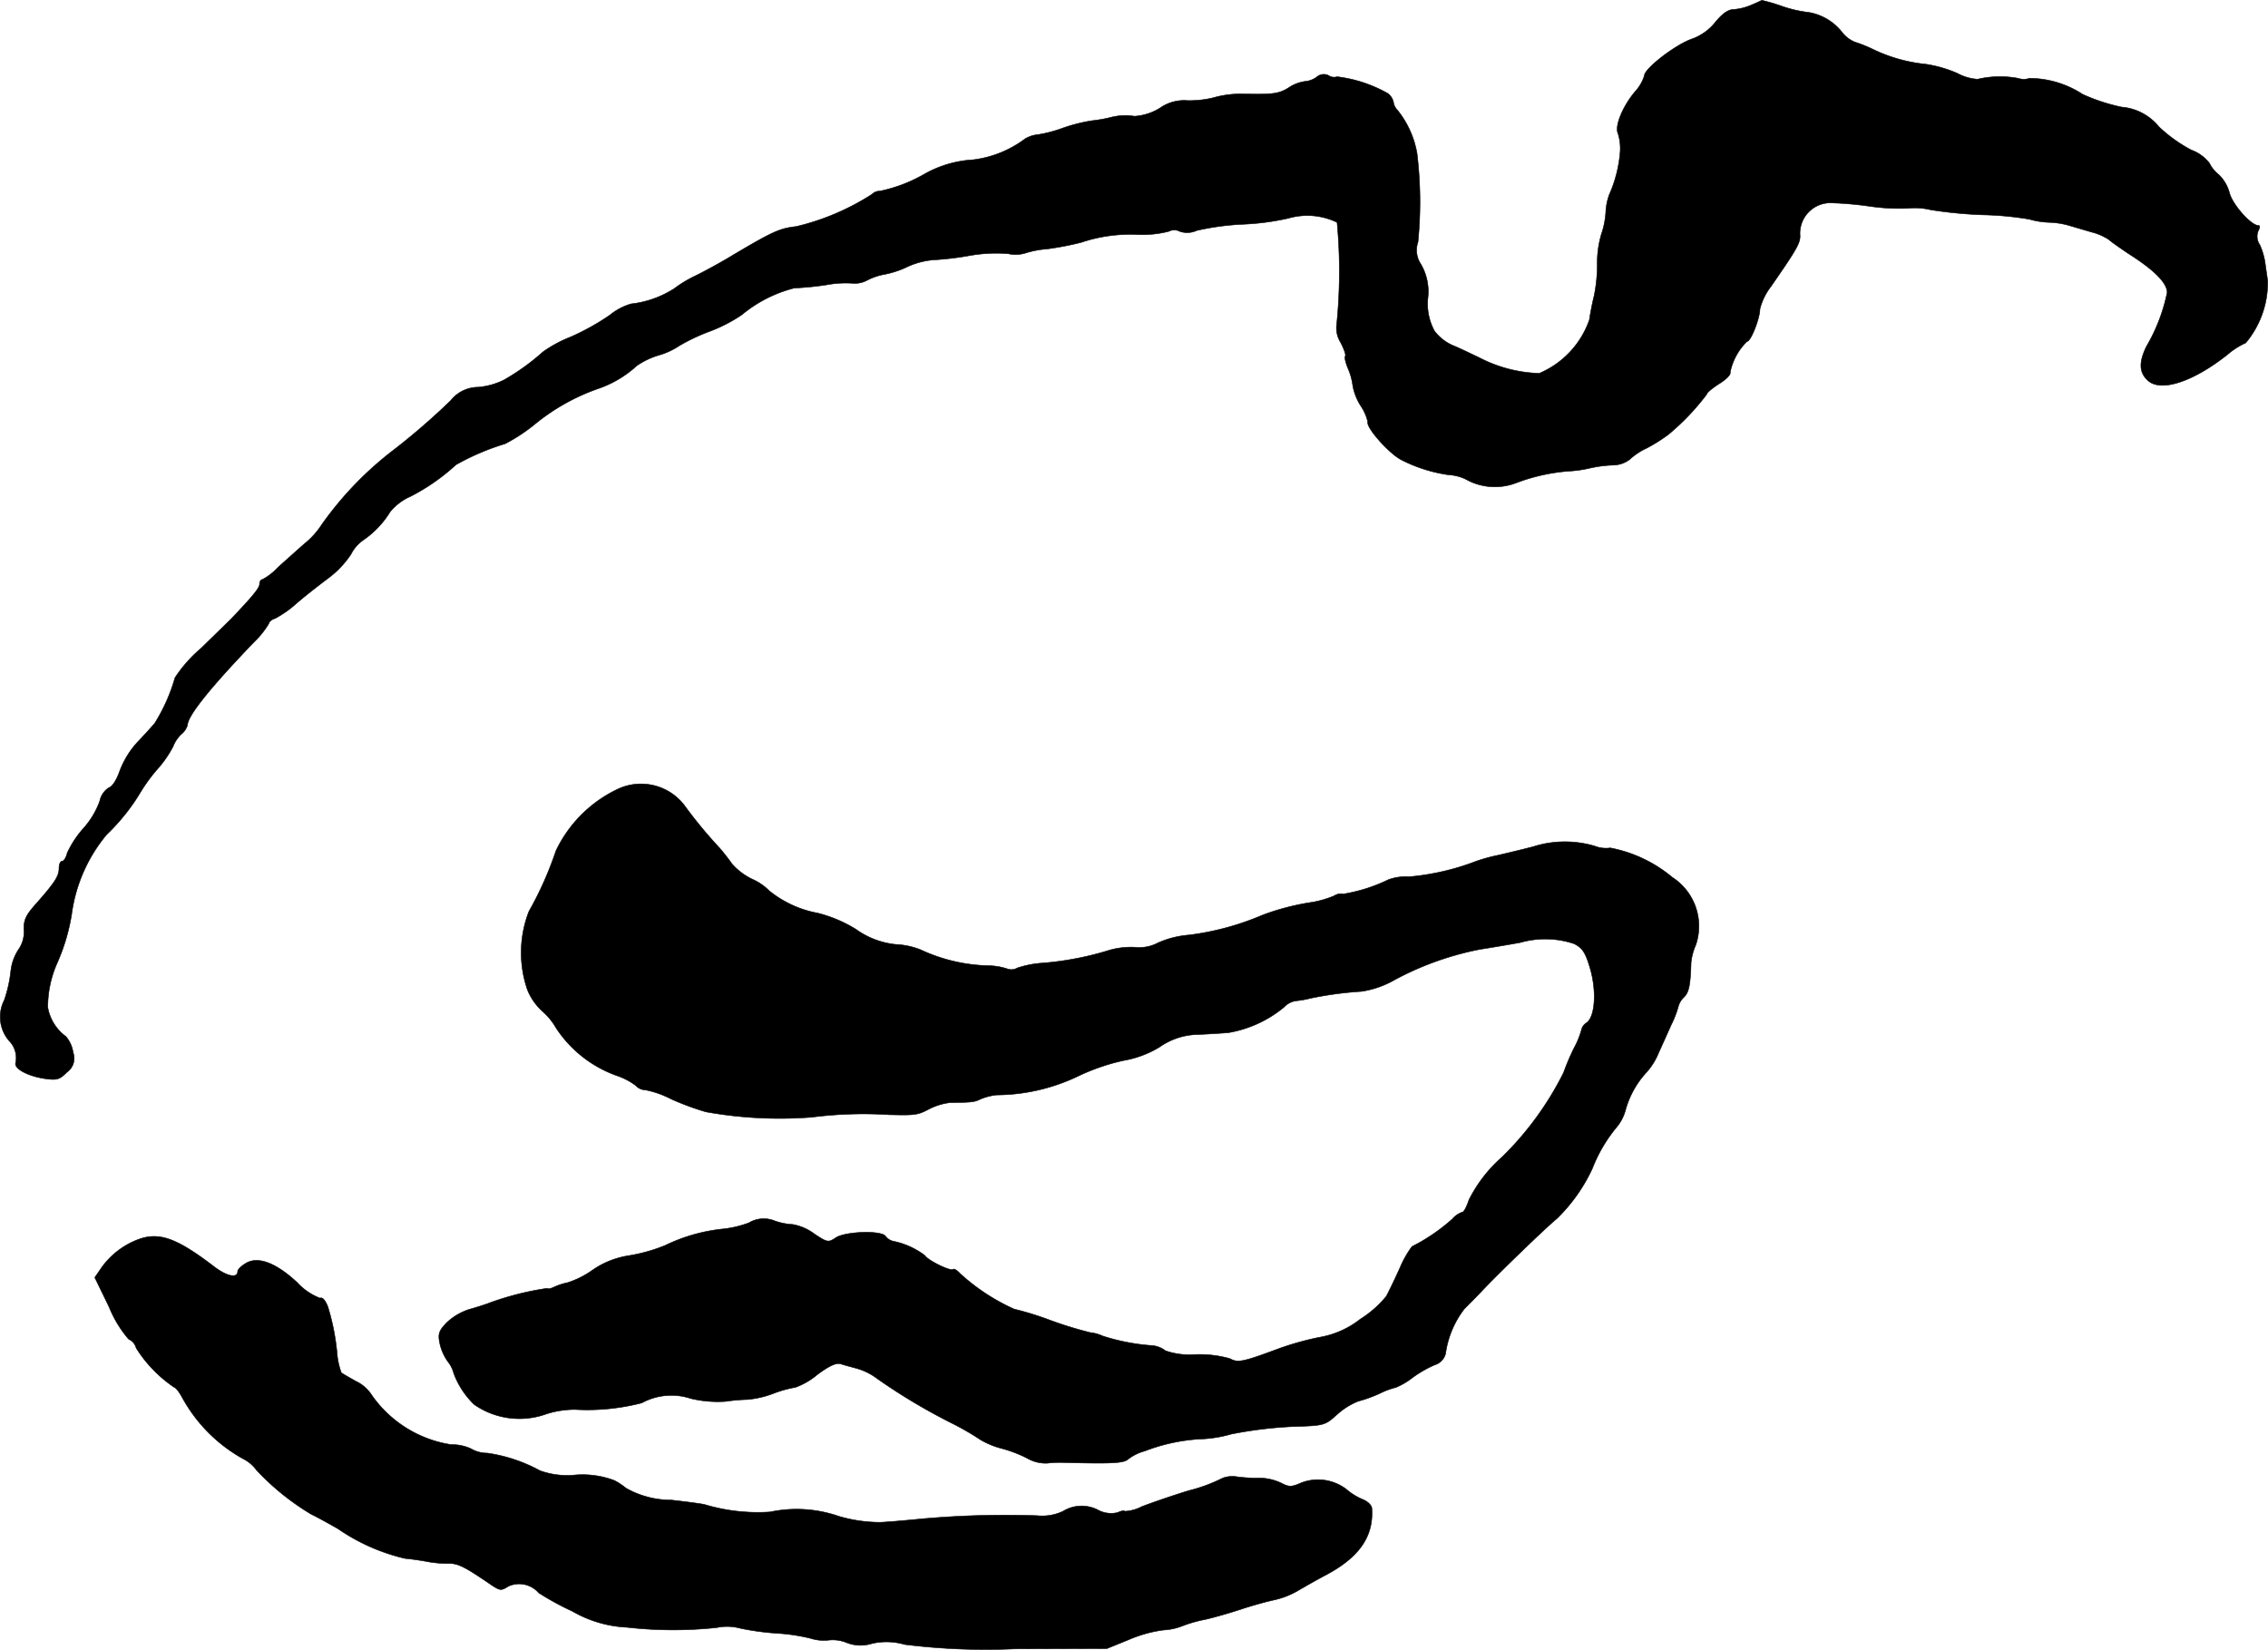 <?xml version="1.0" encoding="UTF-8"?>
<svg xmlns="http://www.w3.org/2000/svg"
     version="1.1"
     width="15.471mm"
     height="11.256mm"
     viewBox="0 0 43.856 31.906">
   <defs>
      <style type="text/css"><![CDATA[
      .a {
        stroke: #000;
        stroke-linecap: round;
        stroke-linejoin: round;
        stroke-width: 0.01px;
      }
    ]]></style>
   </defs>
   <path class="a"
         d="M33.88.09a1.083,1.083,0,0,1-.345.091c-.115,0-.218.073-.357.236A1.01,1.01,0,0,1,32.723.75c-.321.109-.927.575-.927.715a.816.816,0,0,1-.176.303c-.242.285-.4.672-.333.812a.975.975,0,0,1,.042.357,2.55,2.55,0,0,1-.212.83,1.149,1.149,0,0,0-.067.351,1.653,1.653,0,0,1-.085.412,1.973,1.973,0,0,0-.079.575,3.01,3.01,0,0,1-.061.618c-.042.164-.079.376-.091.46a1.747,1.747,0,0,1-.969,1.036A2.679,2.679,0,0,1,28.605,6.916c-.067-.03-.273-.133-.466-.218a.894.894,0,0,1-.4-.297,1.098,1.098,0,0,1-.127-.648,1.051,1.051,0,0,0-.157-.678.483.483,0,0,1-.036-.394,7.795,7.795,0,0,0-.018-1.714A1.835,1.835,0,0,0,27.024,2.131a.278.278,0,0,1-.079-.157.293.293,0,0,0-.103-.164,2.616,2.616,0,0,0-.987-.327.187.187,0,0,1-.164-.024.206.206,0,0,0-.23.03.448.448,0,0,1-.23.085.759.759,0,0,0-.321.127c-.188.115-.309.127-.884.115a1.919,1.919,0,0,0-.563.073,1.969,1.969,0,0,1-.503.055.812.812,0,0,0-.485.115,1.057,1.057,0,0,1-.539.188,1.131,1.131,0,0,0-.442.018,2.548,2.548,0,0,1-.369.067,3.156,3.156,0,0,0-.594.151,2.511,2.511,0,0,1-.472.121.572.572,0,0,0-.236.079,2.109,2.109,0,0,1-1.005.406,2.157,2.157,0,0,0-.957.285,2.899,2.899,0,0,1-.848.321.207.207,0,0,0-.151.061,4.72,4.72,0,0,1-1.466.624c-.321.036-.454.097-1.23.557-.248.151-.575.327-.727.4a2.363,2.363,0,0,0-.4.242,1.94,1.94,0,0,1-.836.297,1.172,1.172,0,0,0-.412.218,4.637,4.637,0,0,1-.763.424,2.458,2.458,0,0,0-.527.285,4.414,4.414,0,0,1-.757.545,1.39,1.39,0,0,1-.497.139.681.681,0,0,0-.533.26,13.347,13.347,0,0,1-1.09.945,6.631,6.631,0,0,0-1.399,1.448,1.579,1.579,0,0,1-.339.376c-.151.133-.382.339-.515.46a1.138,1.138,0,0,1-.297.23c-.03,0-.055.042-.055.091,0,.073-.145.248-.545.666-.048.048-.315.309-.588.575a2.643,2.643,0,0,0-.503.569,3.423,3.423,0,0,1-.394.884c-.042.048-.188.212-.327.357a1.726,1.726,0,0,0-.345.557c-.061.176-.145.309-.212.327a.404.404,0,0,0-.176.26,1.618,1.618,0,0,1-.327.539,1.916,1.916,0,0,0-.303.466c-.018.085-.067.157-.097.157-.036,0-.061.061-.061.139,0,.151-.085.279-.448.69-.194.218-.236.309-.23.497a.587.587,0,0,1-.109.388.944.944,0,0,0-.145.412,2.574,2.574,0,0,1-.127.563.708.708,0,0,0,.091.781.471.471,0,0,1,.127.442c-.012.109.242.242.551.291.248.036.297.024.442-.121a.328.328,0,0,0,.121-.382.612.612,0,0,0-.139-.309.89.89,0,0,1-.351-.563,2.101,2.101,0,0,1,.182-.86,3.797,3.797,0,0,0,.279-.939,3.037,3.037,0,0,1,.678-1.545,3.9,3.9,0,0,0,.654-.818,3.266,3.266,0,0,1,.333-.454,2.11,2.11,0,0,0,.297-.43.647.647,0,0,1,.157-.236.362.362,0,0,0,.121-.176c.006-.182.424-.709,1.29-1.611a1.701,1.701,0,0,0,.285-.357c0-.03.055-.079.121-.097a2.122,2.122,0,0,0,.406-.285c.151-.133.424-.345.6-.478a1.872,1.872,0,0,0,.46-.478.737.737,0,0,1,.236-.273A1.814,1.814,0,0,0,7.545,9.896a1.056,1.056,0,0,1,.394-.297,3.987,3.987,0,0,0,.878-.612,4.708,4.708,0,0,1,.951-.406,3.388,3.388,0,0,0,.563-.369,4.026,4.026,0,0,1,1.254-.703,2.117,2.117,0,0,0,.727-.436,1.514,1.514,0,0,1,.412-.2,1.4,1.4,0,0,0,.412-.188,3.797,3.797,0,0,1,.575-.273,2.944,2.944,0,0,0,.636-.327,2.576,2.576,0,0,1,1.012-.515,5.947,5.947,0,0,0,.618-.061,2.042,2.042,0,0,1,.533-.03.492.492,0,0,0,.26-.061,1.217,1.217,0,0,1,.345-.115A1.821,1.821,0,0,0,17.557,5.153a1.516,1.516,0,0,1,.485-.127,5.806,5.806,0,0,0,.715-.085,2.966,2.966,0,0,1,.733-.036.675.675,0,0,0,.321-.006,1.849,1.849,0,0,1,.436-.085,5.783,5.783,0,0,0,.66-.127,2.984,2.984,0,0,1,1.102-.151,2.097,2.097,0,0,0,.588-.061.232.232,0,0,1,.218,0,.445.445,0,0,0,.327-.018,5.115,5.115,0,0,1,.902-.121A4.945,4.945,0,0,0,24.91,4.221a1.321,1.321,0,0,1,.945.079,10.206,10.206,0,0,1-.012,2.017.535.535,0,0,0,.079.303c.067.127.109.248.091.267s.006.127.055.242a1.208,1.208,0,0,1,.091.333,1.097,1.097,0,0,0,.151.382.933.933,0,0,1,.139.315c-.036.109.412.612.648.733a2.891,2.891,0,0,0,.921.291.846.846,0,0,1,.327.085,1.151,1.151,0,0,0,.981.067,3.66,3.66,0,0,1,1.005-.224,2.366,2.366,0,0,0,.424-.061,2.346,2.346,0,0,1,.424-.055.554.554,0,0,0,.333-.109,1.235,1.235,0,0,1,.327-.218,3.234,3.234,0,0,0,.424-.267,4.647,4.647,0,0,0,.739-.775c0-.03.109-.121.242-.206.139-.085.23-.182.212-.218a1.151,1.151,0,0,1,.327-.6c.073,0,.248-.448.248-.624a1.191,1.191,0,0,1,.212-.436c.521-.751.575-.854.563-1.005A.59.59,0,0,1,35.437,3.924a6.547,6.547,0,0,1,.733.067,3.942,3.942,0,0,0,.727.036,1.299,1.299,0,0,1,.436.03,8.512,8.512,0,0,0,.999.097,6.182,6.182,0,0,1,.909.085,1.554,1.554,0,0,0,.388.061,1.554,1.554,0,0,1,.363.055c.103.03.309.091.454.133a1.113,1.113,0,0,1,.333.145c.036.036.218.164.4.285.485.309.727.557.727.739A3.411,3.411,0,0,1,41.506,6.698c-.157.321-.139.521.042.672.26.212.878,0,1.526-.515a1.45,1.45,0,0,1,.351-.224,1.813,1.813,0,0,0,.424-1.211c-.006-.036-.024-.164-.042-.285a1.336,1.336,0,0,0-.109-.4.286.286,0,0,1-.03-.273c.036-.067.036-.103,0-.103-.139,0-.497-.4-.557-.63a.763.763,0,0,0-.206-.351.658.658,0,0,1-.182-.224.778.778,0,0,0-.351-.254,2.863,2.863,0,0,1-.624-.448,1.04,1.04,0,0,0-.721-.382,3.58,3.58,0,0,1-.757-.248,1.898,1.898,0,0,0-1.024-.309.352.352,0,0,1-.224,0,1.893,1.893,0,0,0-.781.018.949.949,0,0,1-.394-.115A2.421,2.421,0,0,0,37.242,1.241,3.042,3.042,0,0,1,36.212.95a2.781,2.781,0,0,0-.351-.14.615.615,0,0,1-.242-.188,1.039,1.039,0,0,0-.636-.382,2.498,2.498,0,0,1-.527-.121A3.601,3.601,0,0,0,34.068.005S33.983.047,33.88.09Z"/>
   <path class="a"
         d="M11.954,15.256A2.517,2.517,0,0,0,10.749,16.456a6.708,6.708,0,0,1-.521,1.169,2.201,2.201,0,0,0-.03,1.514,1.128,1.128,0,0,0,.285.412,1.291,1.291,0,0,1,.273.333,2.345,2.345,0,0,0,1.181.921,1.296,1.296,0,0,1,.357.188.26.26,0,0,0,.188.085,1.881,1.881,0,0,1,.497.176,5.201,5.201,0,0,0,.672.248,8.057,8.057,0,0,0,2.047.103,7.861,7.861,0,0,1,1.496-.048c.527.012.551.006.793-.121a1.236,1.236,0,0,1,.4-.115c.406,0,.466-.012.575-.067a1.14,1.14,0,0,1,.309-.079,3.705,3.705,0,0,0,1.587-.369,4.076,4.076,0,0,1,.866-.297,1.988,1.988,0,0,0,.697-.26,1.325,1.325,0,0,1,.709-.242c.182-.006.46-.024.618-.036a2.277,2.277,0,0,0,1.084-.497.388.388,0,0,1,.242-.121,1.738,1.738,0,0,0,.267-.048,7.005,7.005,0,0,1,.987-.133,1.82,1.82,0,0,0,.575-.188,5.824,5.824,0,0,1,1.708-.624c.267-.042.624-.103.787-.133a1.761,1.761,0,0,1,1.042.024c.164.085.218.17.309.478.127.436.097.927-.067,1.048a.219.219,0,0,0-.103.145,1.685,1.685,0,0,1-.145.351,4.638,4.638,0,0,0-.2.472,6.097,6.097,0,0,1-1.187,1.629,2.724,2.724,0,0,0-.642.83c-.042.127-.097.236-.127.236a.453.453,0,0,0-.194.133,3.586,3.586,0,0,1-.781.533,1.967,1.967,0,0,0-.23.406c-.103.23-.224.478-.267.557a2.085,2.085,0,0,1-.503.442,1.75,1.75,0,0,1-.793.351,5.69,5.69,0,0,0-.781.218c-.697.26-.793.279-.945.194a2.153,2.153,0,0,0-.672-.079,1.449,1.449,0,0,1-.575-.073.495.495,0,0,0-.285-.103,4.021,4.021,0,0,1-.927-.182.774.774,0,0,0-.242-.067,7.441,7.441,0,0,1-.769-.236,5.99,5.99,0,0,0-.703-.218,3.928,3.928,0,0,1-1.042-.684c-.061-.067-.121-.103-.139-.085-.048.042-.485-.17-.545-.267a1.509,1.509,0,0,0-.594-.273.26.26,0,0,1-.164-.097c-.073-.121-.775-.097-.963.024-.145.097-.164.097-.418-.073a.974.974,0,0,0-.418-.182,1.209,1.209,0,0,1-.357-.073.557.557,0,0,0-.491.042,2.047,2.047,0,0,1-.527.121,3.342,3.342,0,0,0-1.09.315,3.247,3.247,0,0,1-.715.2,1.676,1.676,0,0,0-.684.273,1.747,1.747,0,0,1-.491.248,1.195,1.195,0,0,0-.26.085c-.061.03-.121.042-.133.024a5.686,5.686,0,0,0-1.09.273c-.073.03-.26.091-.412.133a1.143,1.143,0,0,0-.442.26c-.145.151-.17.212-.133.394a.96.96,0,0,0,.157.357.611.611,0,0,1,.115.23,1.628,1.628,0,0,0,.394.6,1.532,1.532,0,0,0,1.399.182,1.828,1.828,0,0,1,.557-.085,4.198,4.198,0,0,0,1.284-.127,1.2,1.2,0,0,1,.951-.085,2.237,2.237,0,0,0,.678.055,3.348,3.348,0,0,1,.412-.036,1.866,1.866,0,0,0,.515-.121,2.267,2.267,0,0,1,.418-.115,1.412,1.412,0,0,0,.424-.248c.23-.17.363-.23.448-.206.067.024.212.061.321.091a1.211,1.211,0,0,1,.394.2,11.426,11.426,0,0,0,1.442.86,5.267,5.267,0,0,1,.545.315,1.555,1.555,0,0,0,.412.17,2.493,2.493,0,0,1,.503.194.707.707,0,0,0,.382.091,2.117,2.117,0,0,1,.333-.012c.921.024,1.145.012,1.23-.067a.927.927,0,0,1,.321-.157,3.55,3.55,0,0,1,1.048-.23,2.468,2.468,0,0,0,.624-.097,8.155,8.155,0,0,1,1.187-.145c.618-.018.624-.024.86-.236a1.39,1.39,0,0,1,.406-.254,2.573,2.573,0,0,0,.418-.151,1.483,1.483,0,0,1,.309-.115,1.365,1.365,0,0,0,.321-.188,2.234,2.234,0,0,1,.43-.248.307.307,0,0,0,.212-.218,1.829,1.829,0,0,1,.363-.866c.079-.079.224-.224.315-.321.327-.351,1.296-1.284,1.472-1.423a3.259,3.259,0,0,0,.69-.975,2.871,2.871,0,0,1,.466-.793.864.864,0,0,0,.17-.321,1.776,1.776,0,0,1,.406-.739,1.283,1.283,0,0,0,.236-.376c.055-.121.164-.363.242-.539a1.967,1.967,0,0,0,.145-.376.402.402,0,0,1,.103-.164c.097-.091.127-.236.139-.672a1.139,1.139,0,0,1,.091-.339,1.124,1.124,0,0,0-.454-1.308,2.643,2.643,0,0,0-1.199-.569.605.605,0,0,1-.303-.036,2.024,2.024,0,0,0-1.187.012c-.236.061-.539.133-.672.164a3.277,3.277,0,0,0-.424.115,4.77,4.77,0,0,1-1.308.303.971.971,0,0,0-.394.055,3.169,3.169,0,0,1-.878.279.233.233,0,0,0-.176.036,2.032,2.032,0,0,1-.412.121,4.667,4.667,0,0,0-.981.254,5.241,5.241,0,0,1-1.417.382,1.809,1.809,0,0,0-.594.151.774.774,0,0,1-.448.085,1.539,1.539,0,0,0-.545.073,5.948,5.948,0,0,1-1.284.236,1.954,1.954,0,0,0-.442.091.226.226,0,0,1-.194.018,1.221,1.221,0,0,0-.345-.061,3.283,3.283,0,0,1-1.333-.309,1.496,1.496,0,0,0-.485-.103,1.591,1.591,0,0,1-.763-.291,2.602,2.602,0,0,0-.745-.315,2.092,2.092,0,0,1-.933-.43,1.075,1.075,0,0,0-.339-.23A1.239,1.239,0,0,1,14.153,16.704c-.055-.079-.157-.212-.236-.303a8.833,8.833,0,0,1-.69-.836A1.056,1.056,0,0,0,11.954,15.256Z"/>
   <path class="a"
         d="M2.699,23.96a1.537,1.537,0,0,0-.733.551l-.133.194.279.575a2.216,2.216,0,0,0,.376.618.258.258,0,0,1,.145.17,2.547,2.547,0,0,0,.739.763c.024,0,.097.091.151.194a3.003,3.003,0,0,0,1.169,1.181.737.737,0,0,1,.273.23,4.875,4.875,0,0,0,1.054.848c.103.048.333.176.515.279a3.791,3.791,0,0,0,1.296.575c.133.012.333.042.43.061a2.069,2.069,0,0,0,.394.036c.2-.006.321.055.86.424.157.103.182.103.315.018a.501.501,0,0,1,.588.127,5.429,5.429,0,0,0,.654.357,2.32,2.32,0,0,0,1.054.309,7.919,7.919,0,0,0,1.732.006.969.969,0,0,1,.454.012,5.04,5.04,0,0,0,.703.097,3.716,3.716,0,0,1,.654.097.846.846,0,0,0,.357.036.714.714,0,0,1,.345.048.728.728,0,0,0,.491.018,1.243,1.243,0,0,1,.63.018,12.618,12.618,0,0,0,2.126.085l1.787-.006.418-.17a2.551,2.551,0,0,1,.672-.188,1.169,1.169,0,0,0,.369-.079,2.566,2.566,0,0,1,.448-.127c.182-.042.497-.133.697-.2s.485-.145.63-.176a1.614,1.614,0,0,0,.454-.176c.103-.061.345-.2.539-.303.654-.345.933-.751.896-1.29,0-.061-.079-.133-.164-.17a1.189,1.189,0,0,1-.327-.2.902.902,0,0,0-.872-.127c-.194.085-.236.085-.4,0a1.006,1.006,0,0,0-.376-.091,3.169,3.169,0,0,1-.46-.024.54.54,0,0,0-.285.024,3.126,3.126,0,0,1-.654.242c-.339.103-.751.248-.909.309a.792.792,0,0,1-.327.091c-.018-.018-.079-.006-.139.024a.535.535,0,0,1-.369-.042.685.685,0,0,0-.69.018.947.947,0,0,1-.497.085,18.119,18.119,0,0,0-2.229.061c-.363.036-.733.067-.818.067a2.857,2.857,0,0,1-.787-.115,2.488,2.488,0,0,0-1.333-.085,3.591,3.591,0,0,1-1.272-.145c-.085-.018-.369-.055-.636-.085a1.779,1.779,0,0,1-.878-.23,1.209,1.209,0,0,0-.23-.151,1.746,1.746,0,0,0-.763-.103,1.548,1.548,0,0,1-.672-.085,3.011,3.011,0,0,0-1.018-.339.622.622,0,0,1-.315-.085.877.877,0,0,0-.382-.079,2.298,2.298,0,0,1-1.557-.987A.735.735,0,0,0,6.879,26.71c-.139-.079-.267-.151-.279-.164a1.416,1.416,0,0,1-.079-.339,4.404,4.404,0,0,0-.182-.939c-.048-.121-.103-.188-.151-.164a1.166,1.166,0,0,1-.442-.303c-.424-.394-.775-.515-1.005-.363-.079.048-.145.115-.145.145,0,.145-.206.103-.46-.091C3.426,23.948,3.087,23.827,2.699,23.96Z"/>
</svg>
